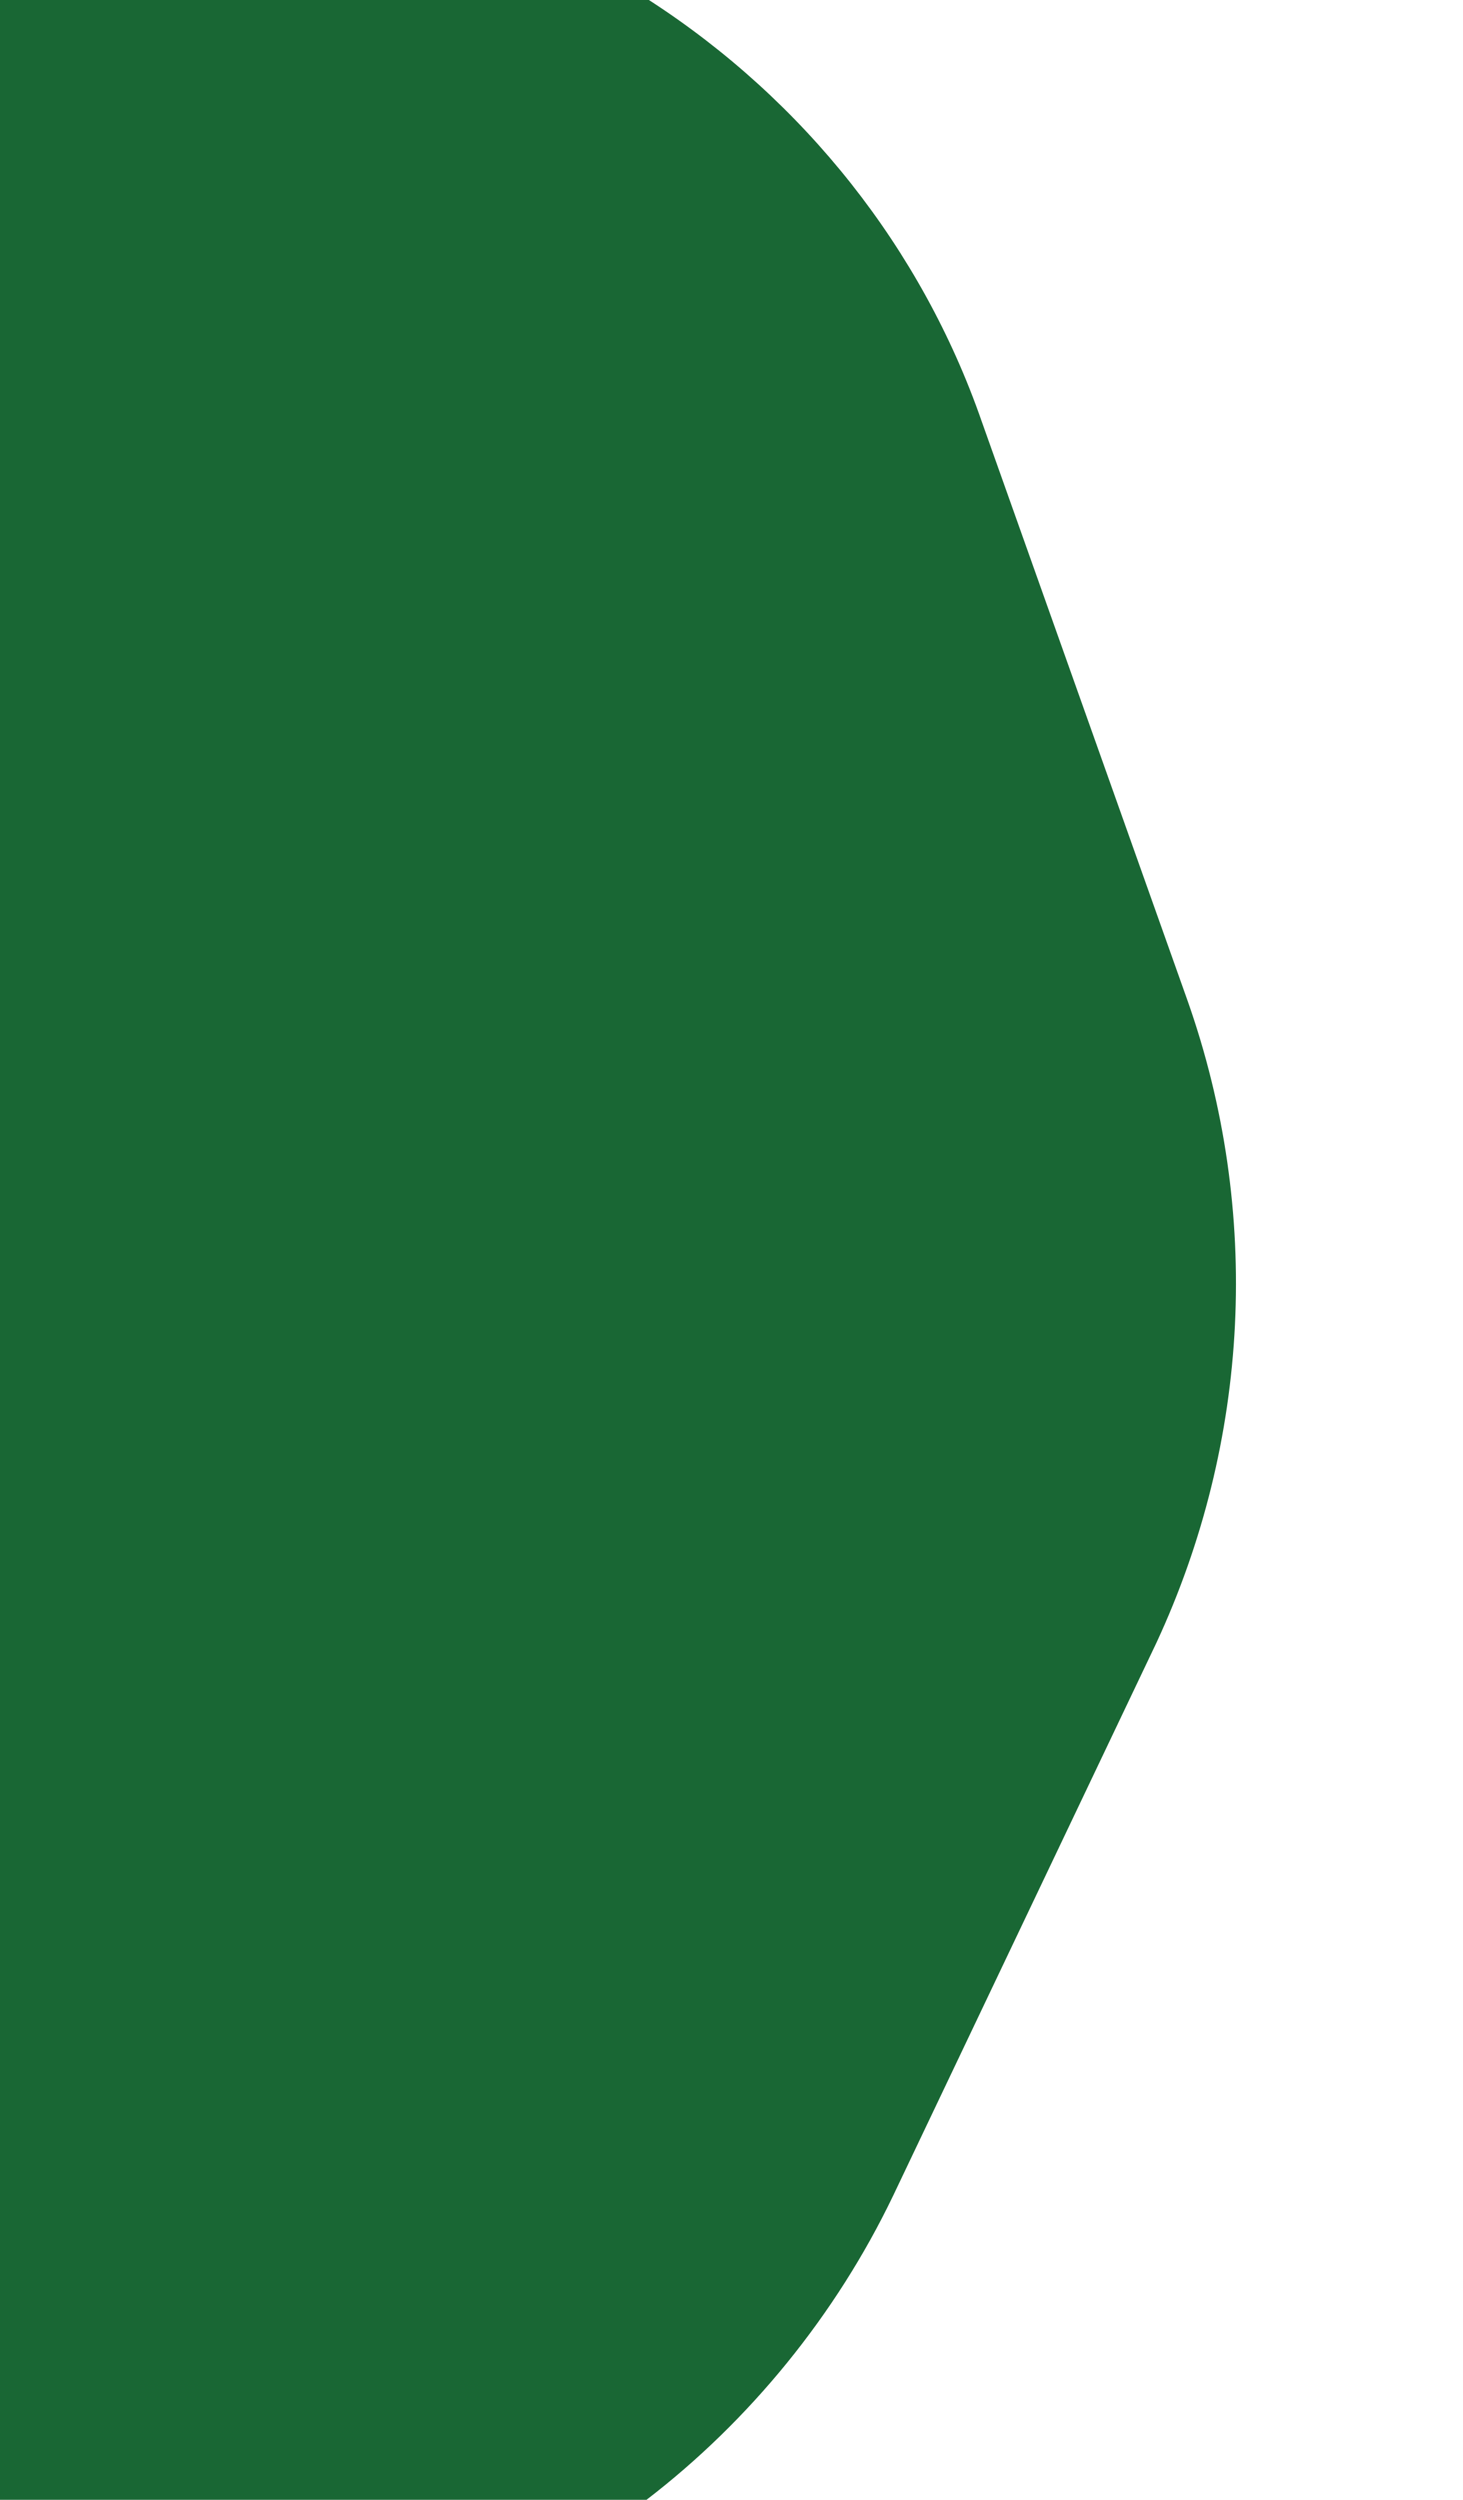 <?xml version="1.0" encoding="utf-8"?>
<!-- Generator: Adobe Illustrator 28.0.0, SVG Export Plug-In . SVG Version: 6.00 Build 0)  -->
<svg version="1.1" id="Laag_1" xmlns="http://www.w3.org/2000/svg" xmlns:xlink="http://www.w3.org/1999/xlink" x="0px" y="0px"
	 viewBox="0 0 61.1 104.4" style="enable-background:new 0 0 61.1 104.4;" xml:space="preserve">
<style type="text/css">
	.st0{fill:#196734;}
</style>
<g>
	<path class="st0" d="M49.6,41.8l-8.6-24.2C38.5,10.4,33.6,4.2,27.1,0H0v104.4h27c4.3-3.3,7.9-7.7,10.3-12.7l11-23.1
		C52.2,60.2,52.7,50.6,49.6,41.8z"/>
</g>
</svg>
